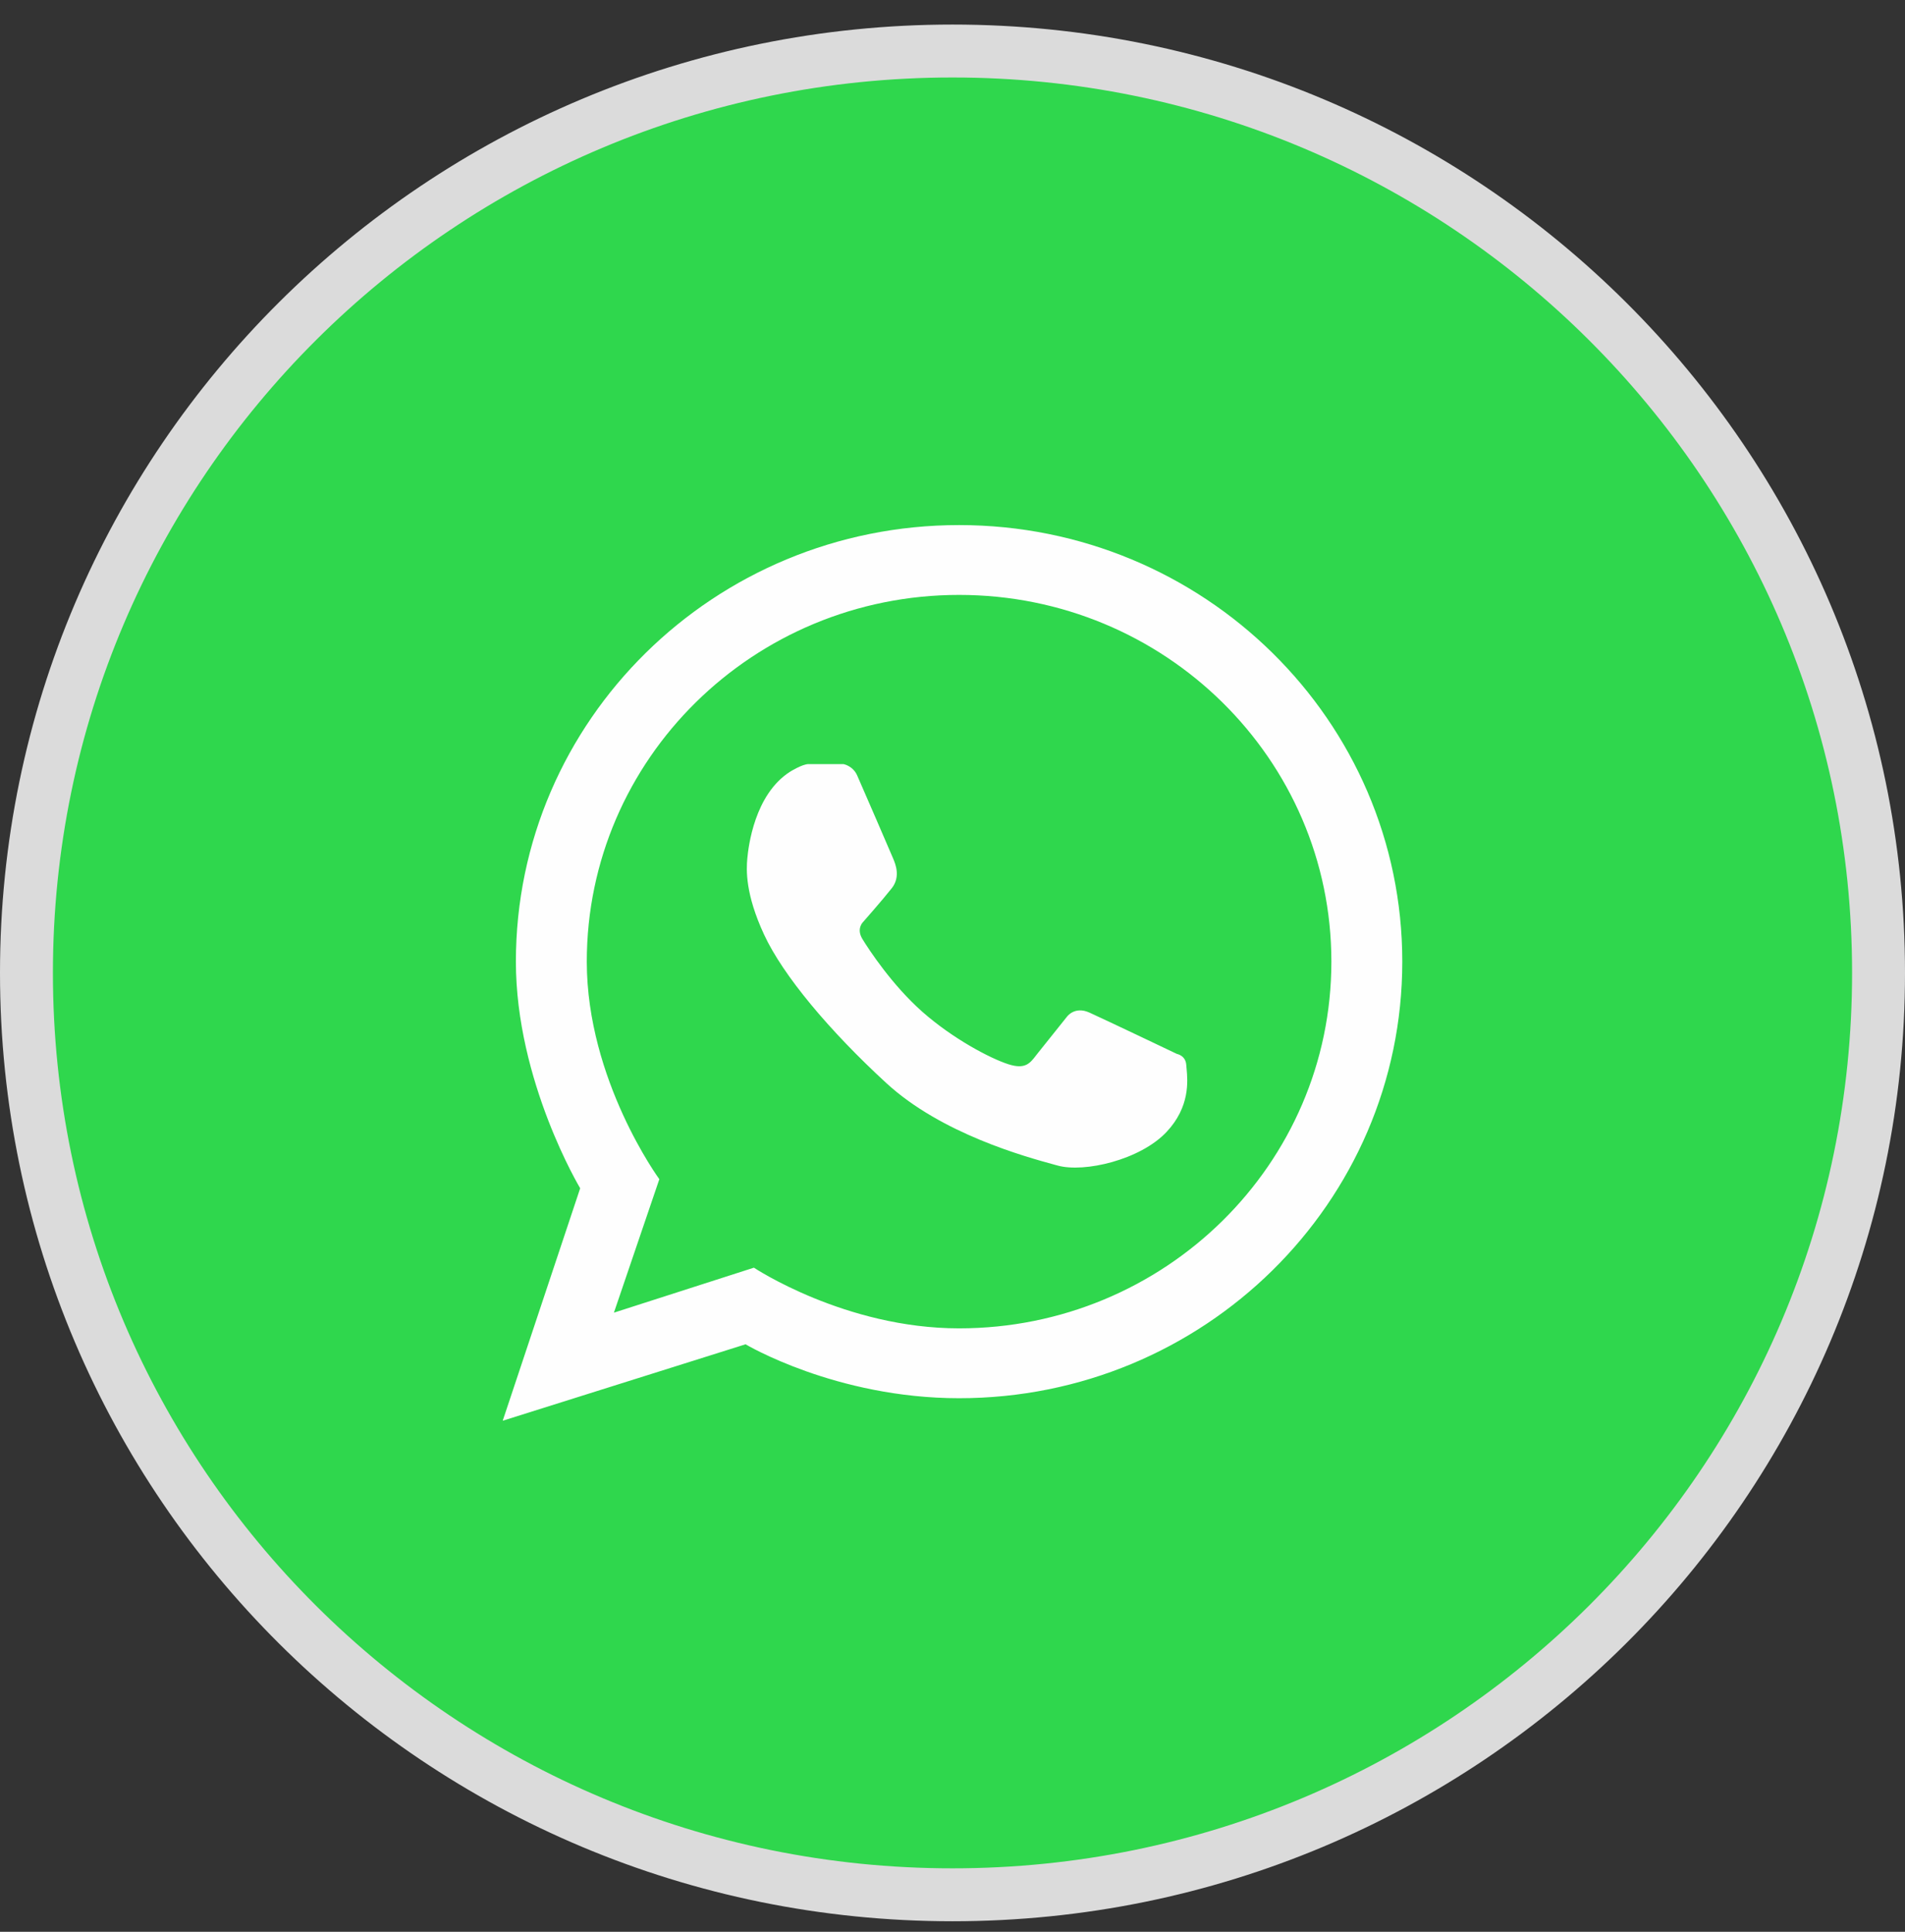 <svg width="72" height="73" viewBox="0 0 72 73" fill="none" xmlns="http://www.w3.org/2000/svg">
<rect x="0" y="0" width="72" height="73" fill="#333333" stroke="none"/>
<path d="M71 36.765C71 56.001 55.334 71.602 36 71.602C16.666 71.602 1 56.001 1 36.765C1 17.529 16.666 1.928 36 1.928C55.334 1.928 71 17.529 71 36.765Z" fill="#2FD74D" stroke="#DBDBDB" stroke-width="2"/>
<path fill-rule="evenodd" clip-rule="evenodd" d="M28.494 47.904C28.494 47.904 31.942 50.197 36.249 50.197C44.02 50.197 50.32 43.992 50.32 36.339C50.32 28.686 44.02 22.481 36.249 22.481C28.477 22.481 22.178 28.686 22.178 36.339C22.178 40.821 24.92 44.56 24.92 44.56L23.203 49.604L28.494 47.904ZM19.498 36.339C19.498 27.228 26.997 19.842 36.249 19.842C45.5 19.842 53 27.228 53 36.339C53 45.45 45.5 52.837 36.249 52.837C31.586 52.837 28.179 50.799 28.179 50.799L19 53.688L21.928 44.903C21.928 44.903 19.498 40.861 19.498 36.339ZM41.174 38.264C41.738 38.518 44.483 39.827 44.483 39.827C44.483 39.827 44.817 39.884 44.836 40.251C44.838 40.29 44.843 40.336 44.848 40.39C44.89 40.848 44.981 41.828 44.09 42.775C43.096 43.833 40.98 44.322 39.979 44.046C39.943 44.036 39.903 44.026 39.861 44.014C38.739 43.707 35.587 42.845 33.505 40.934C31.346 38.95 29.596 36.862 28.881 35.322C28.165 33.782 28.205 32.869 28.245 32.438C28.285 32.007 28.514 30.012 29.87 29.157C29.87 29.157 30.323 28.874 30.559 28.874H31.878C31.878 28.874 32.232 28.935 32.395 29.298C32.557 29.661 33.67 32.236 33.753 32.434C33.754 32.438 33.756 32.442 33.758 32.446C33.844 32.652 34.045 33.133 33.705 33.564C33.359 34.004 32.634 34.826 32.634 34.826C32.634 34.826 32.347 35.081 32.596 35.486C32.844 35.891 33.719 37.226 34.862 38.236C36.006 39.245 37.406 39.987 38.104 40.214C38.745 40.421 38.926 40.184 39.158 39.882C39.179 39.855 39.201 39.827 39.223 39.799C39.491 39.46 40.323 38.424 40.323 38.424C40.323 38.424 40.61 38.01 41.174 38.264Z" fill="#FEFEFE"/>
</svg>

